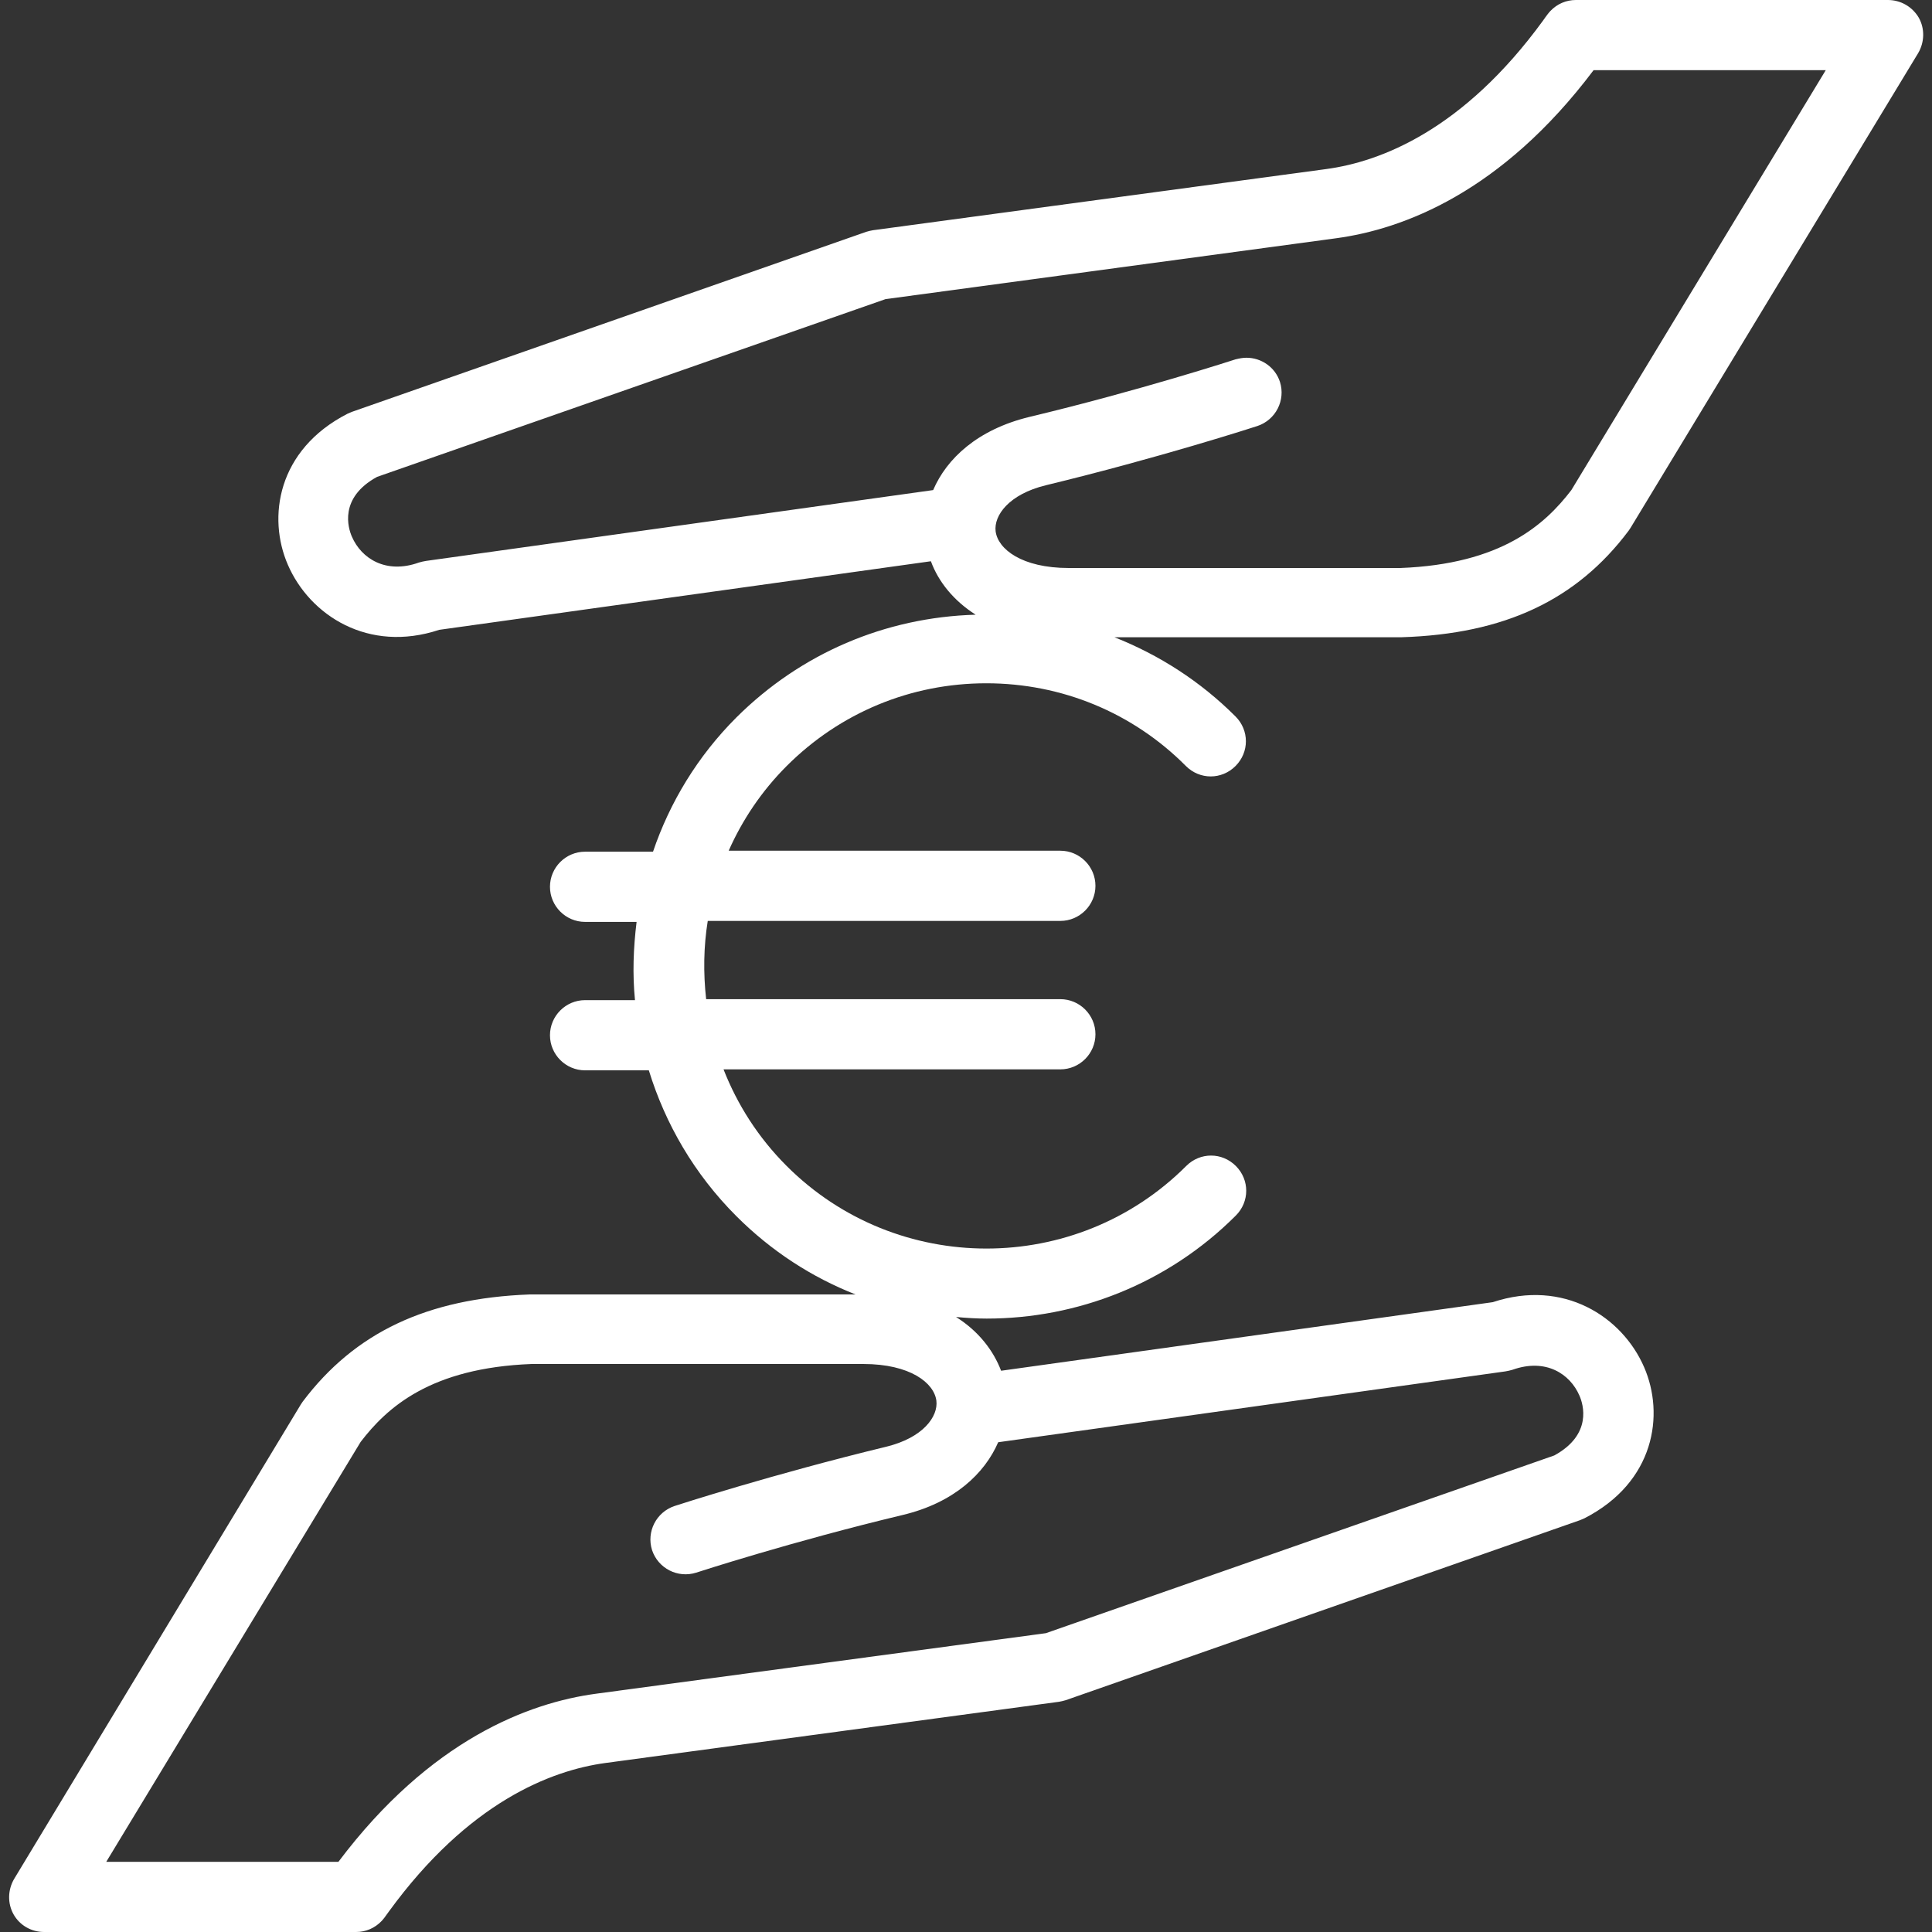 <?xml version="1.0" encoding="UTF-8"?> <svg xmlns="http://www.w3.org/2000/svg" xmlns:xlink="http://www.w3.org/1999/xlink" version="1.1" id="Calque_1" x="0px" y="0px" viewBox="0 0 60 60" width="60px" height="60px" style="enable-background:new 0 0 60 60;" xml:space="preserve"><rect x="0" y="0" width="60" height="60" fill="#333333" stroke="none"/> <style type="text/css"> .st0{fill:#FFFFFF;} </style> <path class="st0" d="M50.58,16.48c0.02-0.03,0.04-0.06,0.06-0.09l8.93-14.74c0.2-0.34,0.21-0.76,0.02-1.1 C59.39,0.21,59.03,0,58.63,0h-9.69c-0.3,0-0.58,0.12-0.79,0.34c-0.04,0.04-0.12,0.14-0.23,0.3c-2.47,3.39-5.03,4.38-6.73,4.61 l-14.08,1.9c-0.07,0.01-0.14,0.03-0.21,0.05l-15.97,5.59c-0.05,0.02-0.09,0.04-0.14,0.06c-2.18,1.12-2.49,3.22-1.85,4.69 c0.68,1.57,2.5,2.75,4.7,2.02l15.27-2.13c0.23,0.63,0.7,1.22,1.39,1.66c-2.81,0.08-5.43,1.2-7.43,3.19 c-1.21,1.21-2.07,2.64-2.59,4.17h-2.11c-0.6,0-1.09,0.49-1.09,1.09c0,0.6,0.49,1.09,1.09,1.09h1.6c-0.1,0.81-0.13,1.62-0.05,2.43 h-1.55c-0.6,0-1.09,0.49-1.09,1.09c0,0.6,0.49,1.09,1.09,1.09h1.98c0.51,1.66,1.41,3.22,2.72,4.53c1.09,1.09,2.35,1.9,3.7,2.43 l-10.12,0c-3.19,0.12-5.43,1.18-7.05,3.33c-0.02,0.03-0.04,0.06-0.06,0.09L0.44,58.35c-0.2,0.34-0.21,0.76-0.02,1.1 C0.61,59.79,0.97,60,1.37,60h9.69c0.3,0,0.58-0.12,0.79-0.34c0.04-0.04,0.12-0.14,0.23-0.3c2.47-3.39,5.03-4.38,6.73-4.61l14.08-1.9 c0.07-0.01,0.14-0.03,0.21-0.05l15.97-5.59c0.05-0.02,0.09-0.04,0.14-0.06c2.18-1.12,2.49-3.22,1.85-4.69 c-0.68-1.57-2.5-2.75-4.7-2.02l-15.27,2.13c-0.24-0.63-0.7-1.23-1.4-1.67c0.32,0.03,0.64,0.05,0.95,0.05c2.8,0,5.61-1.07,7.74-3.2 c0.43-0.43,0.43-1.11,0-1.54c-0.43-0.43-1.11-0.43-1.54,0c-3.42,3.42-8.99,3.42-12.41,0c-0.88-0.88-1.53-1.9-1.96-3h10.46 c0.6,0,1.09-0.49,1.09-1.09c0-0.6-0.49-1.09-1.09-1.09H21.93c-0.09-0.81-0.08-1.63,0.05-2.43h10.95c0.6,0,1.09-0.49,1.09-1.09 c0-0.6-0.49-1.09-1.09-1.09h-10.3c0.42-0.95,1.02-1.85,1.8-2.63c1.66-1.66,3.86-2.57,6.2-2.57c2.34,0,4.55,0.91,6.2,2.57 c0.43,0.43,1.11,0.43,1.54,0c0.43-0.43,0.43-1.11,0-1.54c-1.09-1.09-2.37-1.91-3.76-2.46l8.92,0 C46.72,19.69,48.96,18.64,50.58,16.48z M31,44.79l15.75-2.2c0.07-0.01,0.15-0.03,0.22-0.05c1.04-0.37,1.79,0.13,2.08,0.8 c0.12,0.27,0.41,1.21-0.78,1.86l-15.79,5.52L18.51,52.6c-2.08,0.28-5.14,1.42-8,5.22H3.3l7.9-13.04c0.82-1.07,2.17-2.3,5.31-2.42 h10.3c1.46,0,2.2,0.59,2.27,1.14c0.06,0.49-0.41,1.15-1.56,1.43c-3.51,0.85-6.45,1.8-6.57,1.84c-0.57,0.19-0.88,0.8-0.7,1.37 c0.19,0.57,0.8,0.88,1.37,0.7c0.03-0.01,2.98-0.97,6.41-1.79C29.63,46.67,30.58,45.76,31,44.79z M33.19,17.64 c-1.46,0-2.2-0.59-2.27-1.14c-0.06-0.49,0.41-1.15,1.56-1.43c3.51-0.85,6.45-1.8,6.57-1.84c0.57-0.19,0.88-0.8,0.7-1.37 c-0.15-0.46-0.58-0.75-1.04-0.75c-0.11,0-0.22,0.02-0.34,0.05c-0.03,0.01-2.98,0.97-6.41,1.79c-1.6,0.39-2.56,1.29-2.98,2.27 l-15.75,2.2c-0.07,0.01-0.15,0.03-0.22,0.05c-1.03,0.37-1.79-0.13-2.08-0.8c-0.12-0.27-0.41-1.21,0.78-1.86l15.79-5.52L41.49,7.4 c2.08-0.28,5.14-1.42,8-5.22h7.21l-7.9,13.04c-0.82,1.07-2.17,2.3-5.31,2.42H33.19z"></path> </svg> 